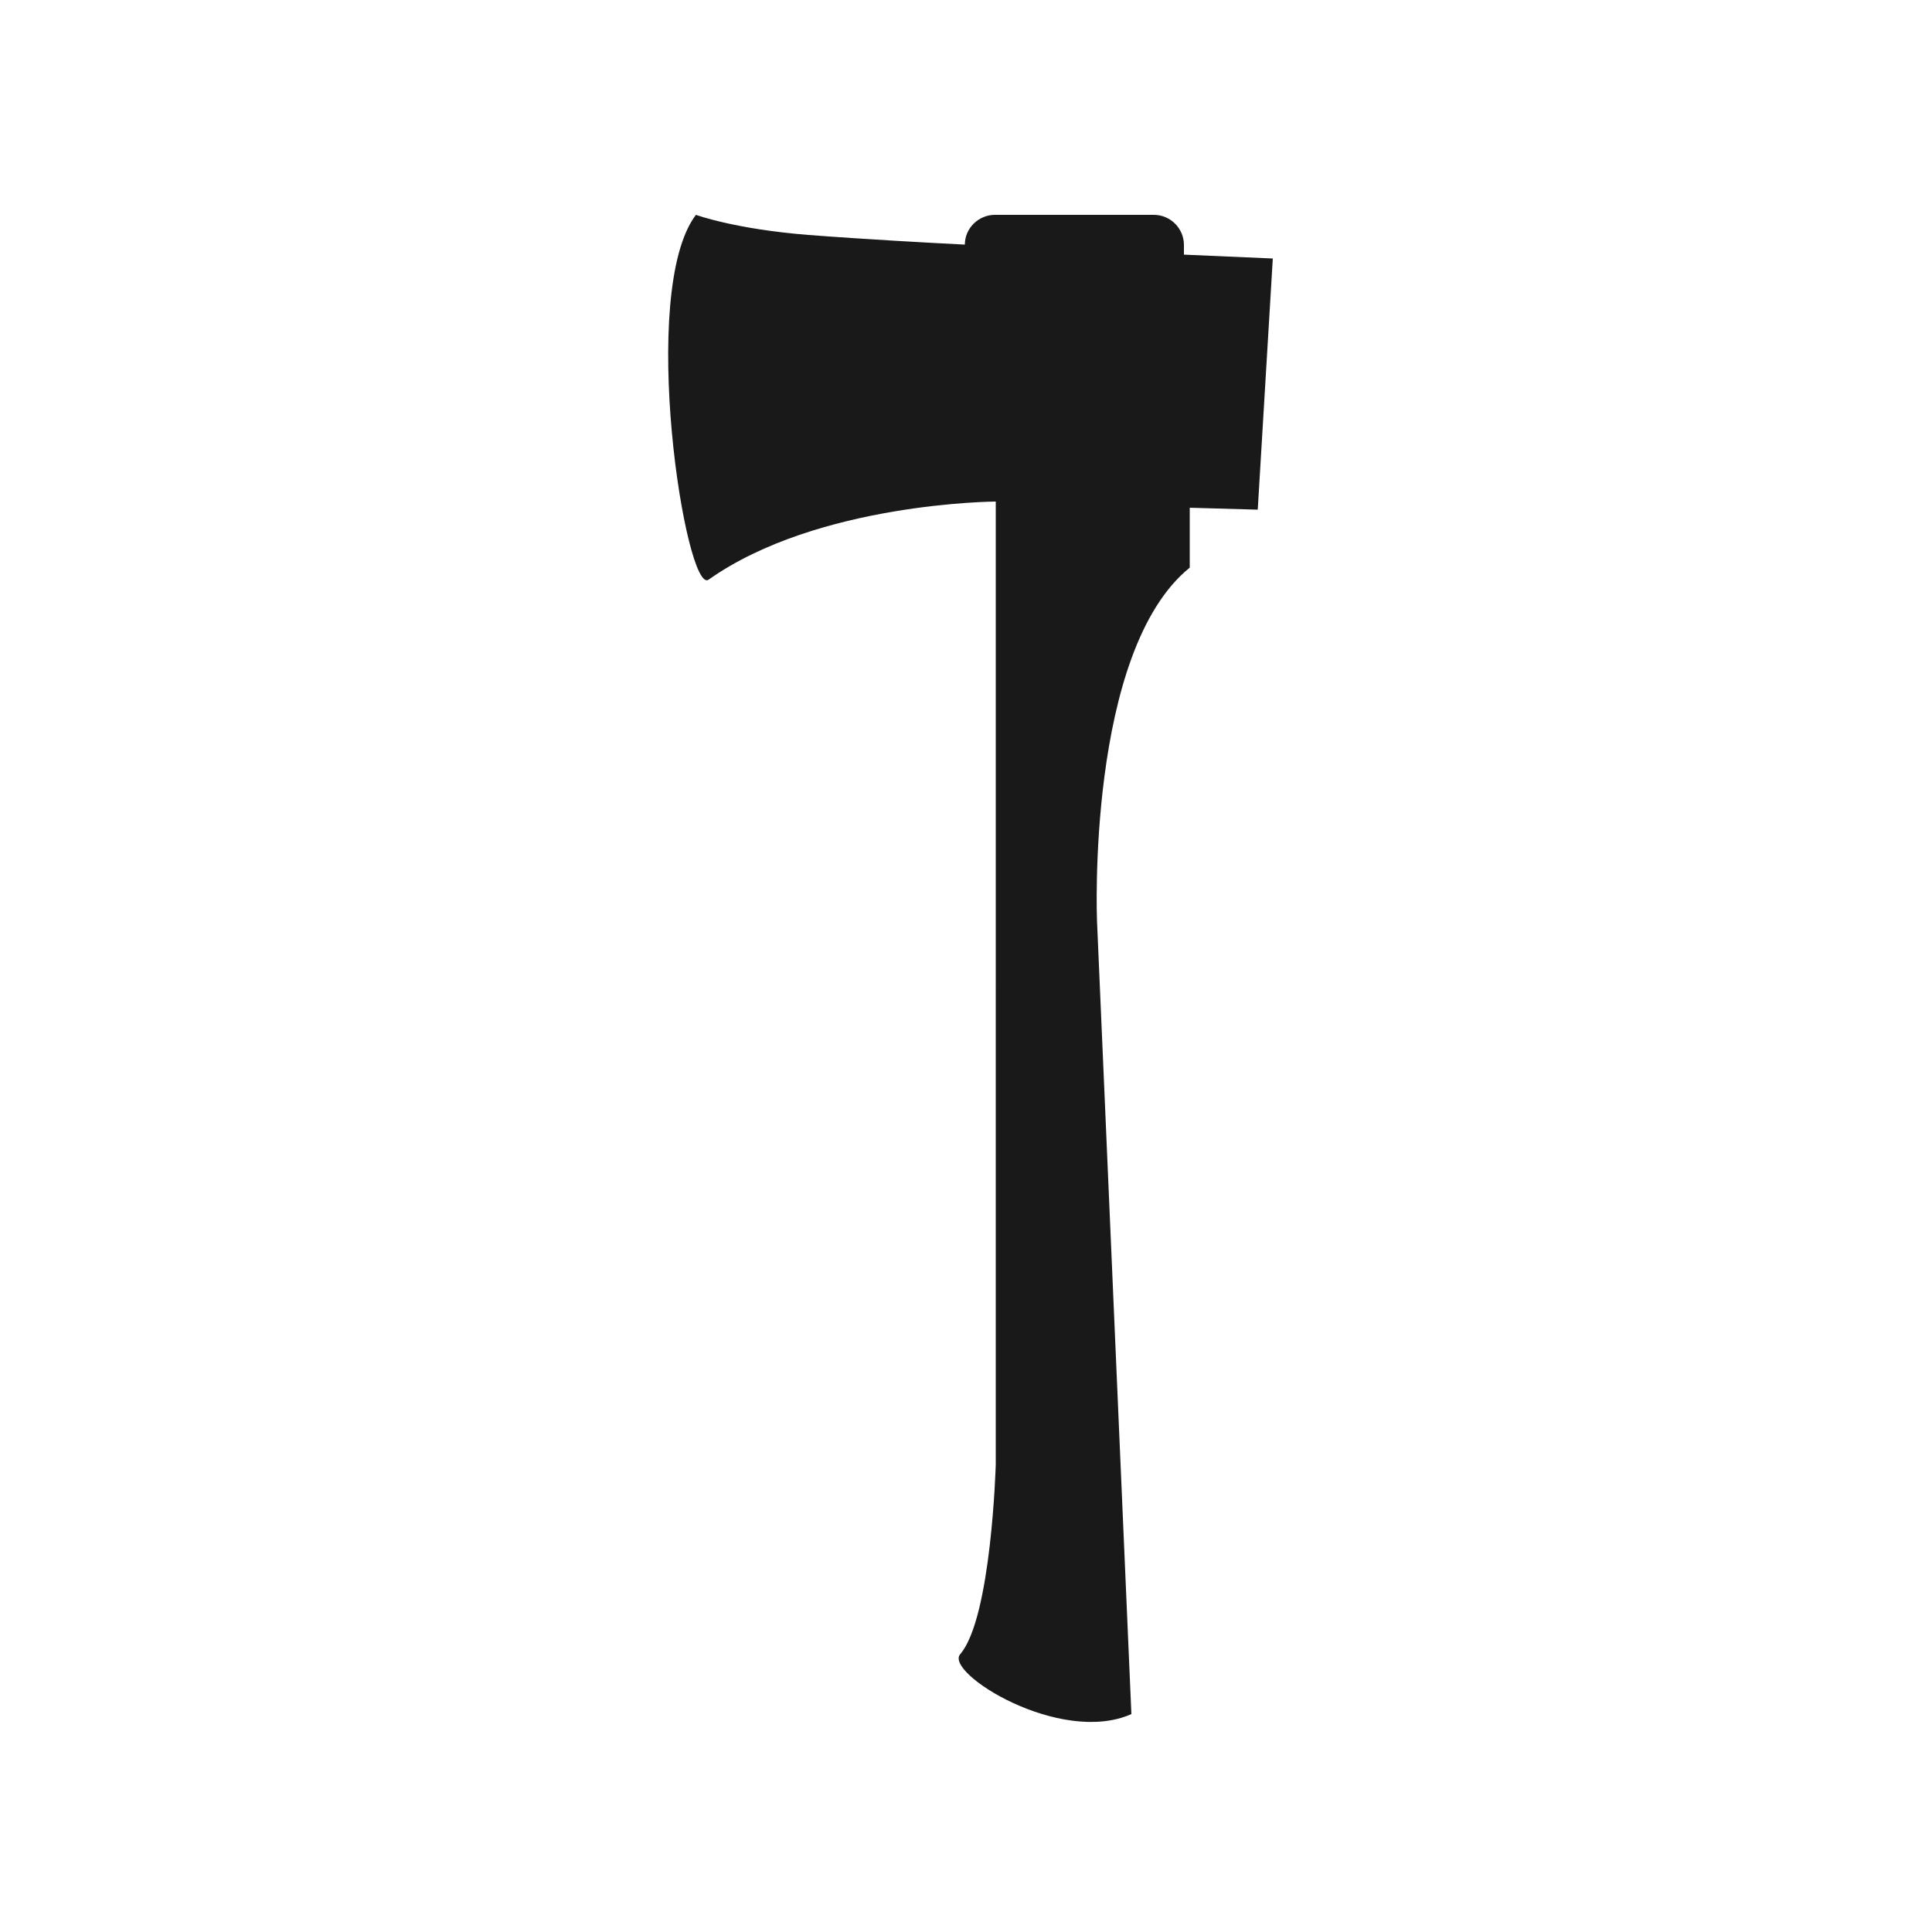 <?xml version="1.0" encoding="UTF-8"?>
<svg width="1200pt" height="1200pt" version="1.1" viewBox="0 0 1200 1200" xmlns="http://www.w3.org/2000/svg">
 <path d="m790.56 160.56-55.199-2.398v-6c0-10.32-8.398-18.719-18.719-18.719h-98.641c-10.32 0-18.719 8.398-18.719 18.48-19.68-0.961-63.121-3.359-97.199-6-45.602-3.602-69.84-12.48-69.84-12.48-36.238 47.762-6.238 236.88 7.922 226.56 67.922-48 178.32-48.48 178.32-48.48l-0.004 598.08s-2.641 95.281-22.078 117.84c-10.078 11.52 62.16 56.879 106.32 37.199l-21.359-492.72s-6.719-167.28 57.602-219.36v-37.199l42.238 1.199z" fill="#19191a"/>
</svg>
